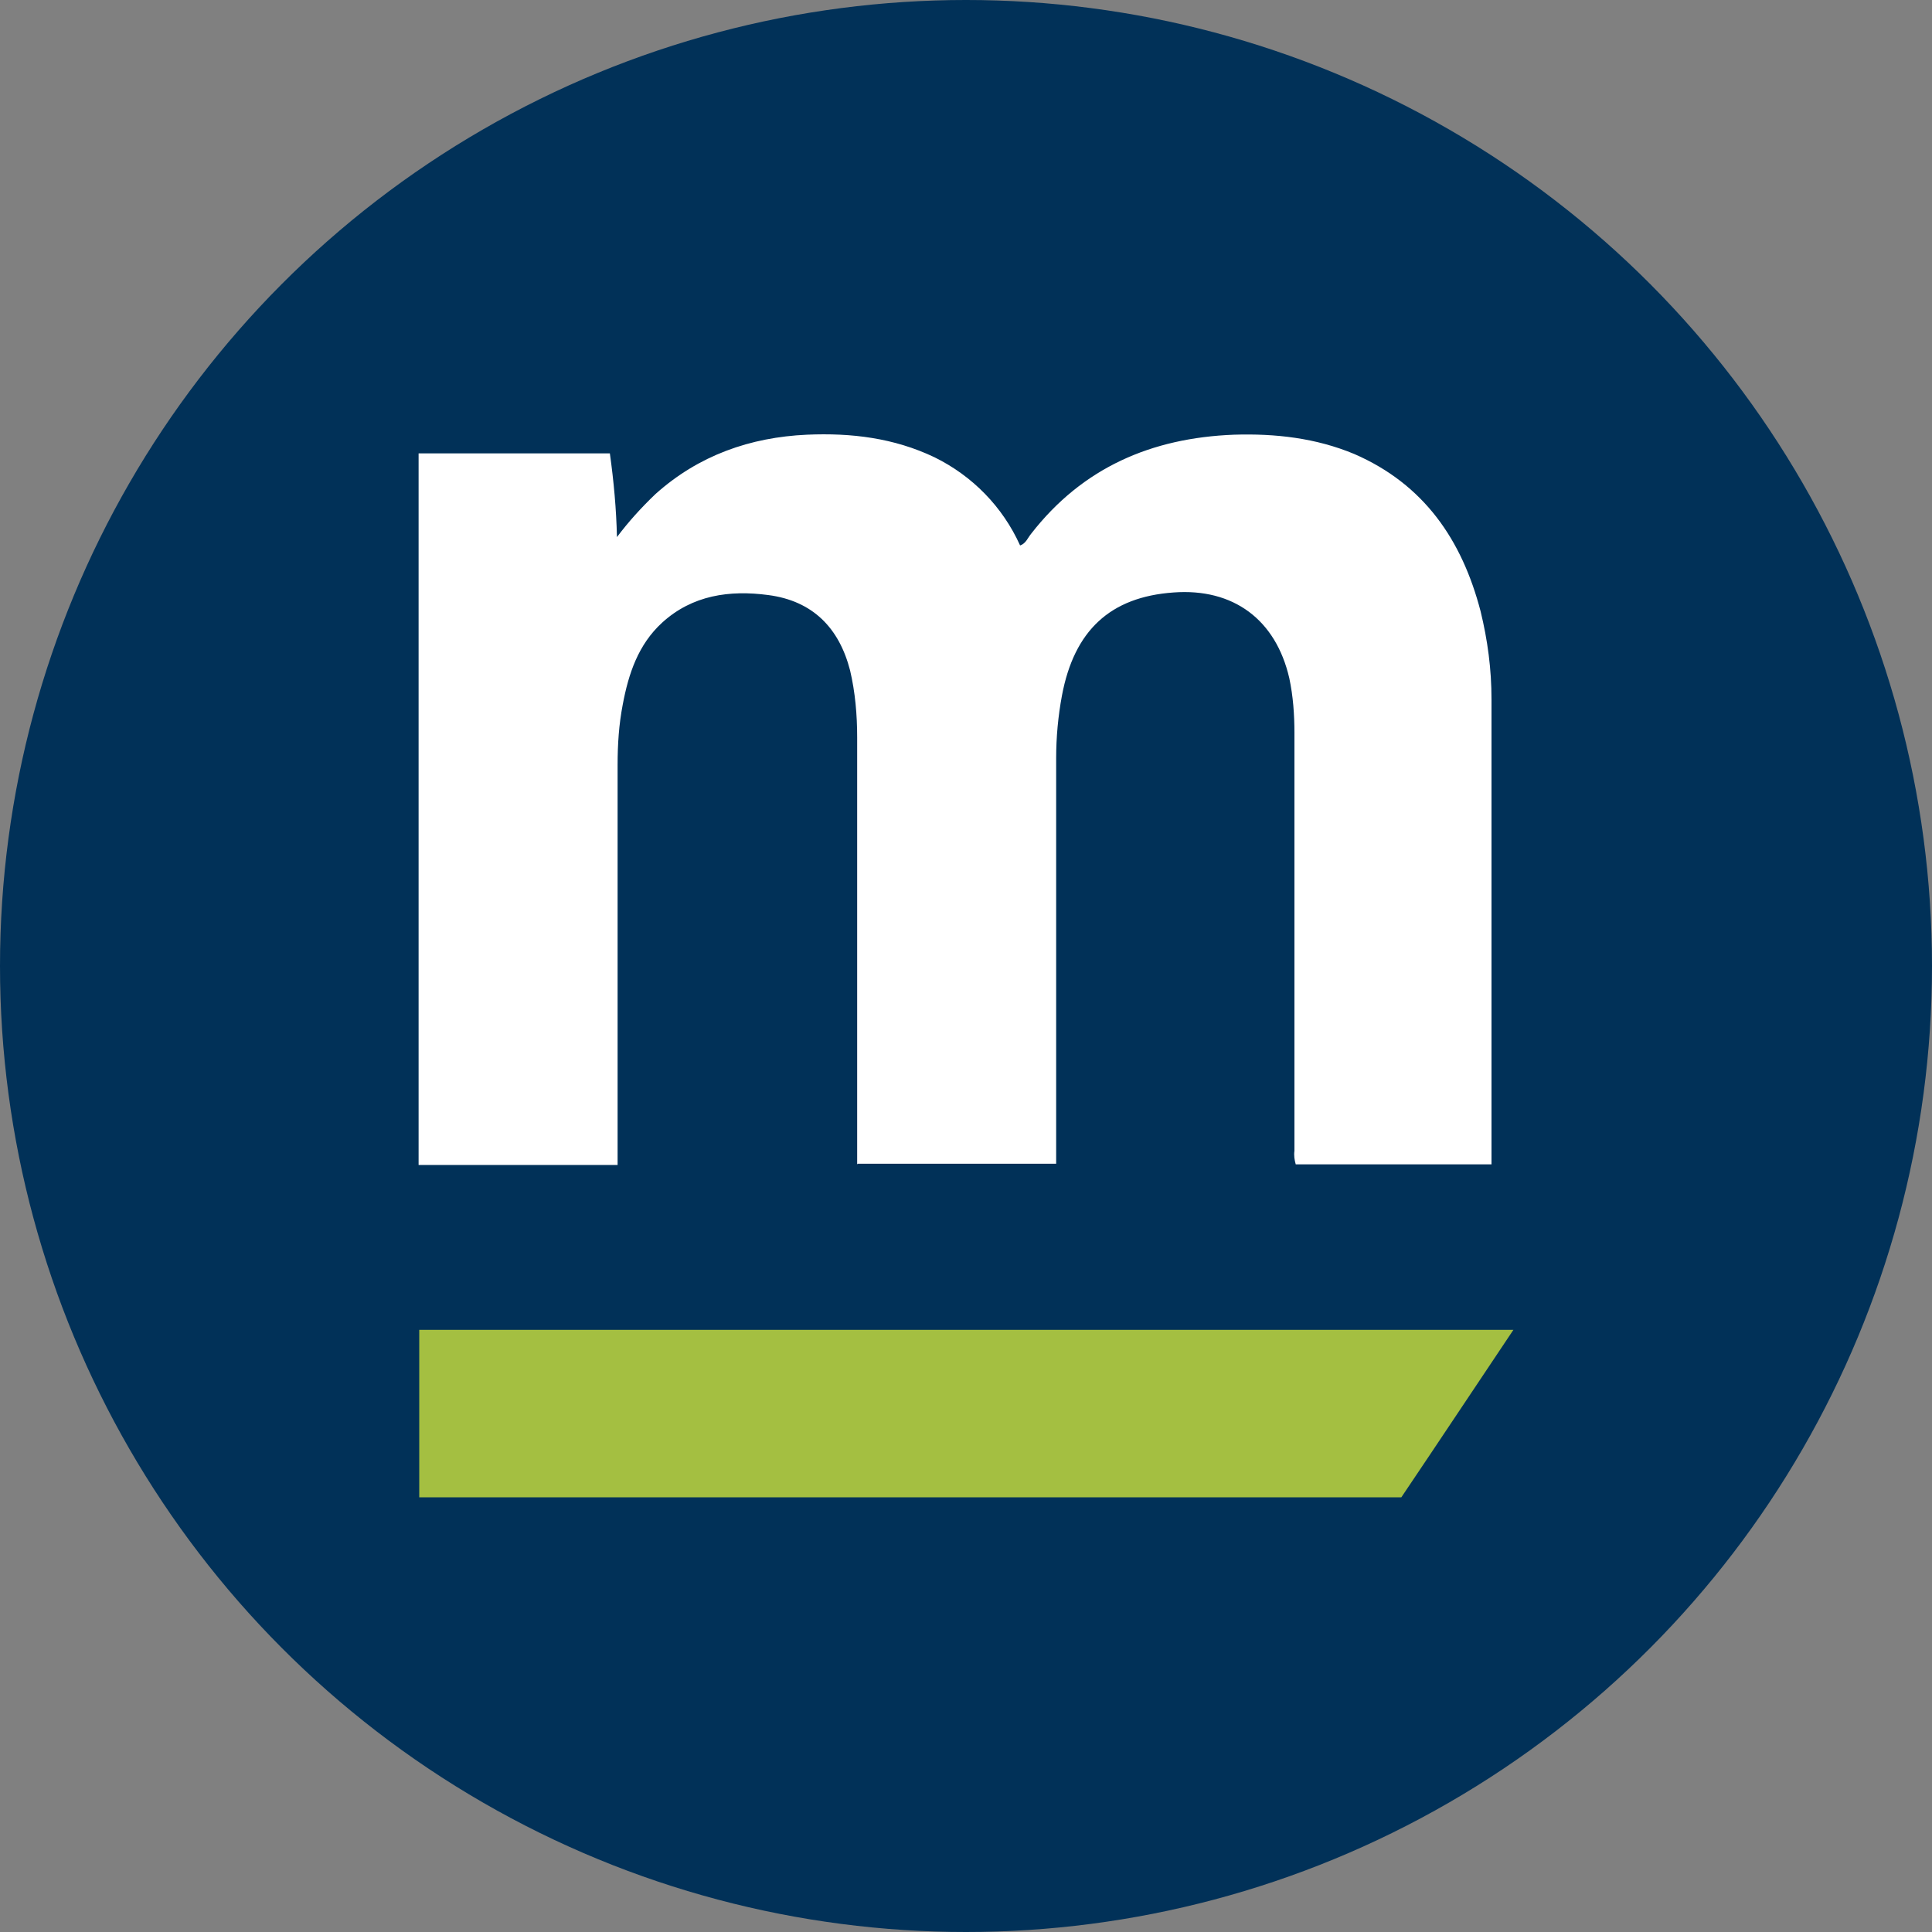 <?xml version='1.0' encoding='utf-8'?>
<svg xmlns="http://www.w3.org/2000/svg" version="1.1" viewBox="0 0 300 300" width="300" height="300">
  <rect x="0" y="0" width="300" height="300" fill="#808080" stroke="none"/>
  <defs>
    <style>
      .cls-1 {
        fill: #fff;
      }

      .cls-2 {
        fill: #013158;
      }

      .cls-3 {
        fill: #a4bf41;
      }
    </style>
  <clipPath id="bz_circular_clip"><circle cx="150.0" cy="150.0" r="150.0" /></clipPath></defs>
  
  <g clip-path="url(#bz_circular_clip)"><g>
    <g id="Layer_1">
      <rect class="cls-2" y="0" width="300" height="300" />
      <g>
        <path class="cls-1" d="M133.1,180.8v-2.1c0-21.4,0-42.8,0-64.2,0-3.5-.3-7-1.1-10.4-1.7-6.6-5.8-10.8-12.7-11.7-6-.8-11.8,0-16.5,4.3-3.7,3.4-5.2,7.9-6.1,12.7-.6,3.1-.8,6.2-.8,9.4,0,20,0,40,0,60v2.1h-30.9v-110.5h29.7c.6,4.3,1,8.6,1.1,13,1.8-2.4,3.8-4.6,6-6.7,6.7-6,14.7-8.8,23.5-9.2,6.9-.3,13.5.5,19.8,3.5,5.9,2.9,10.6,7.7,13.3,13.7.9-.3,1.2-1.2,1.7-1.8,8-10.3,18.7-14.9,31.5-15.4,6.4-.2,12.7.5,18.7,3,10.8,4.7,16.7,13.3,19.6,24.4,1.1,4.5,1.7,9,1.7,13.7,0,23.6,0,47.1,0,70.7v1.5h-30.4c-.2-.7-.3-1.4-.2-2.1,0-21.6,0-43.3,0-64.9,0-2.8-.2-5.7-.8-8.5-2.1-9.1-8.7-14-18-13.3-9.8.7-15.4,5.9-17.3,16-.6,3.2-.9,6.5-.9,9.7,0,20.3,0,40.6,0,60.9v2.1h-30.8Z" />
        <path class="cls-3" d="M65.1,232.5v-26h169.9c-5.9,8.8-11.6,17.4-17.4,26H65.1Z" />
      </g>
    </g>
  </g>
</g></svg>